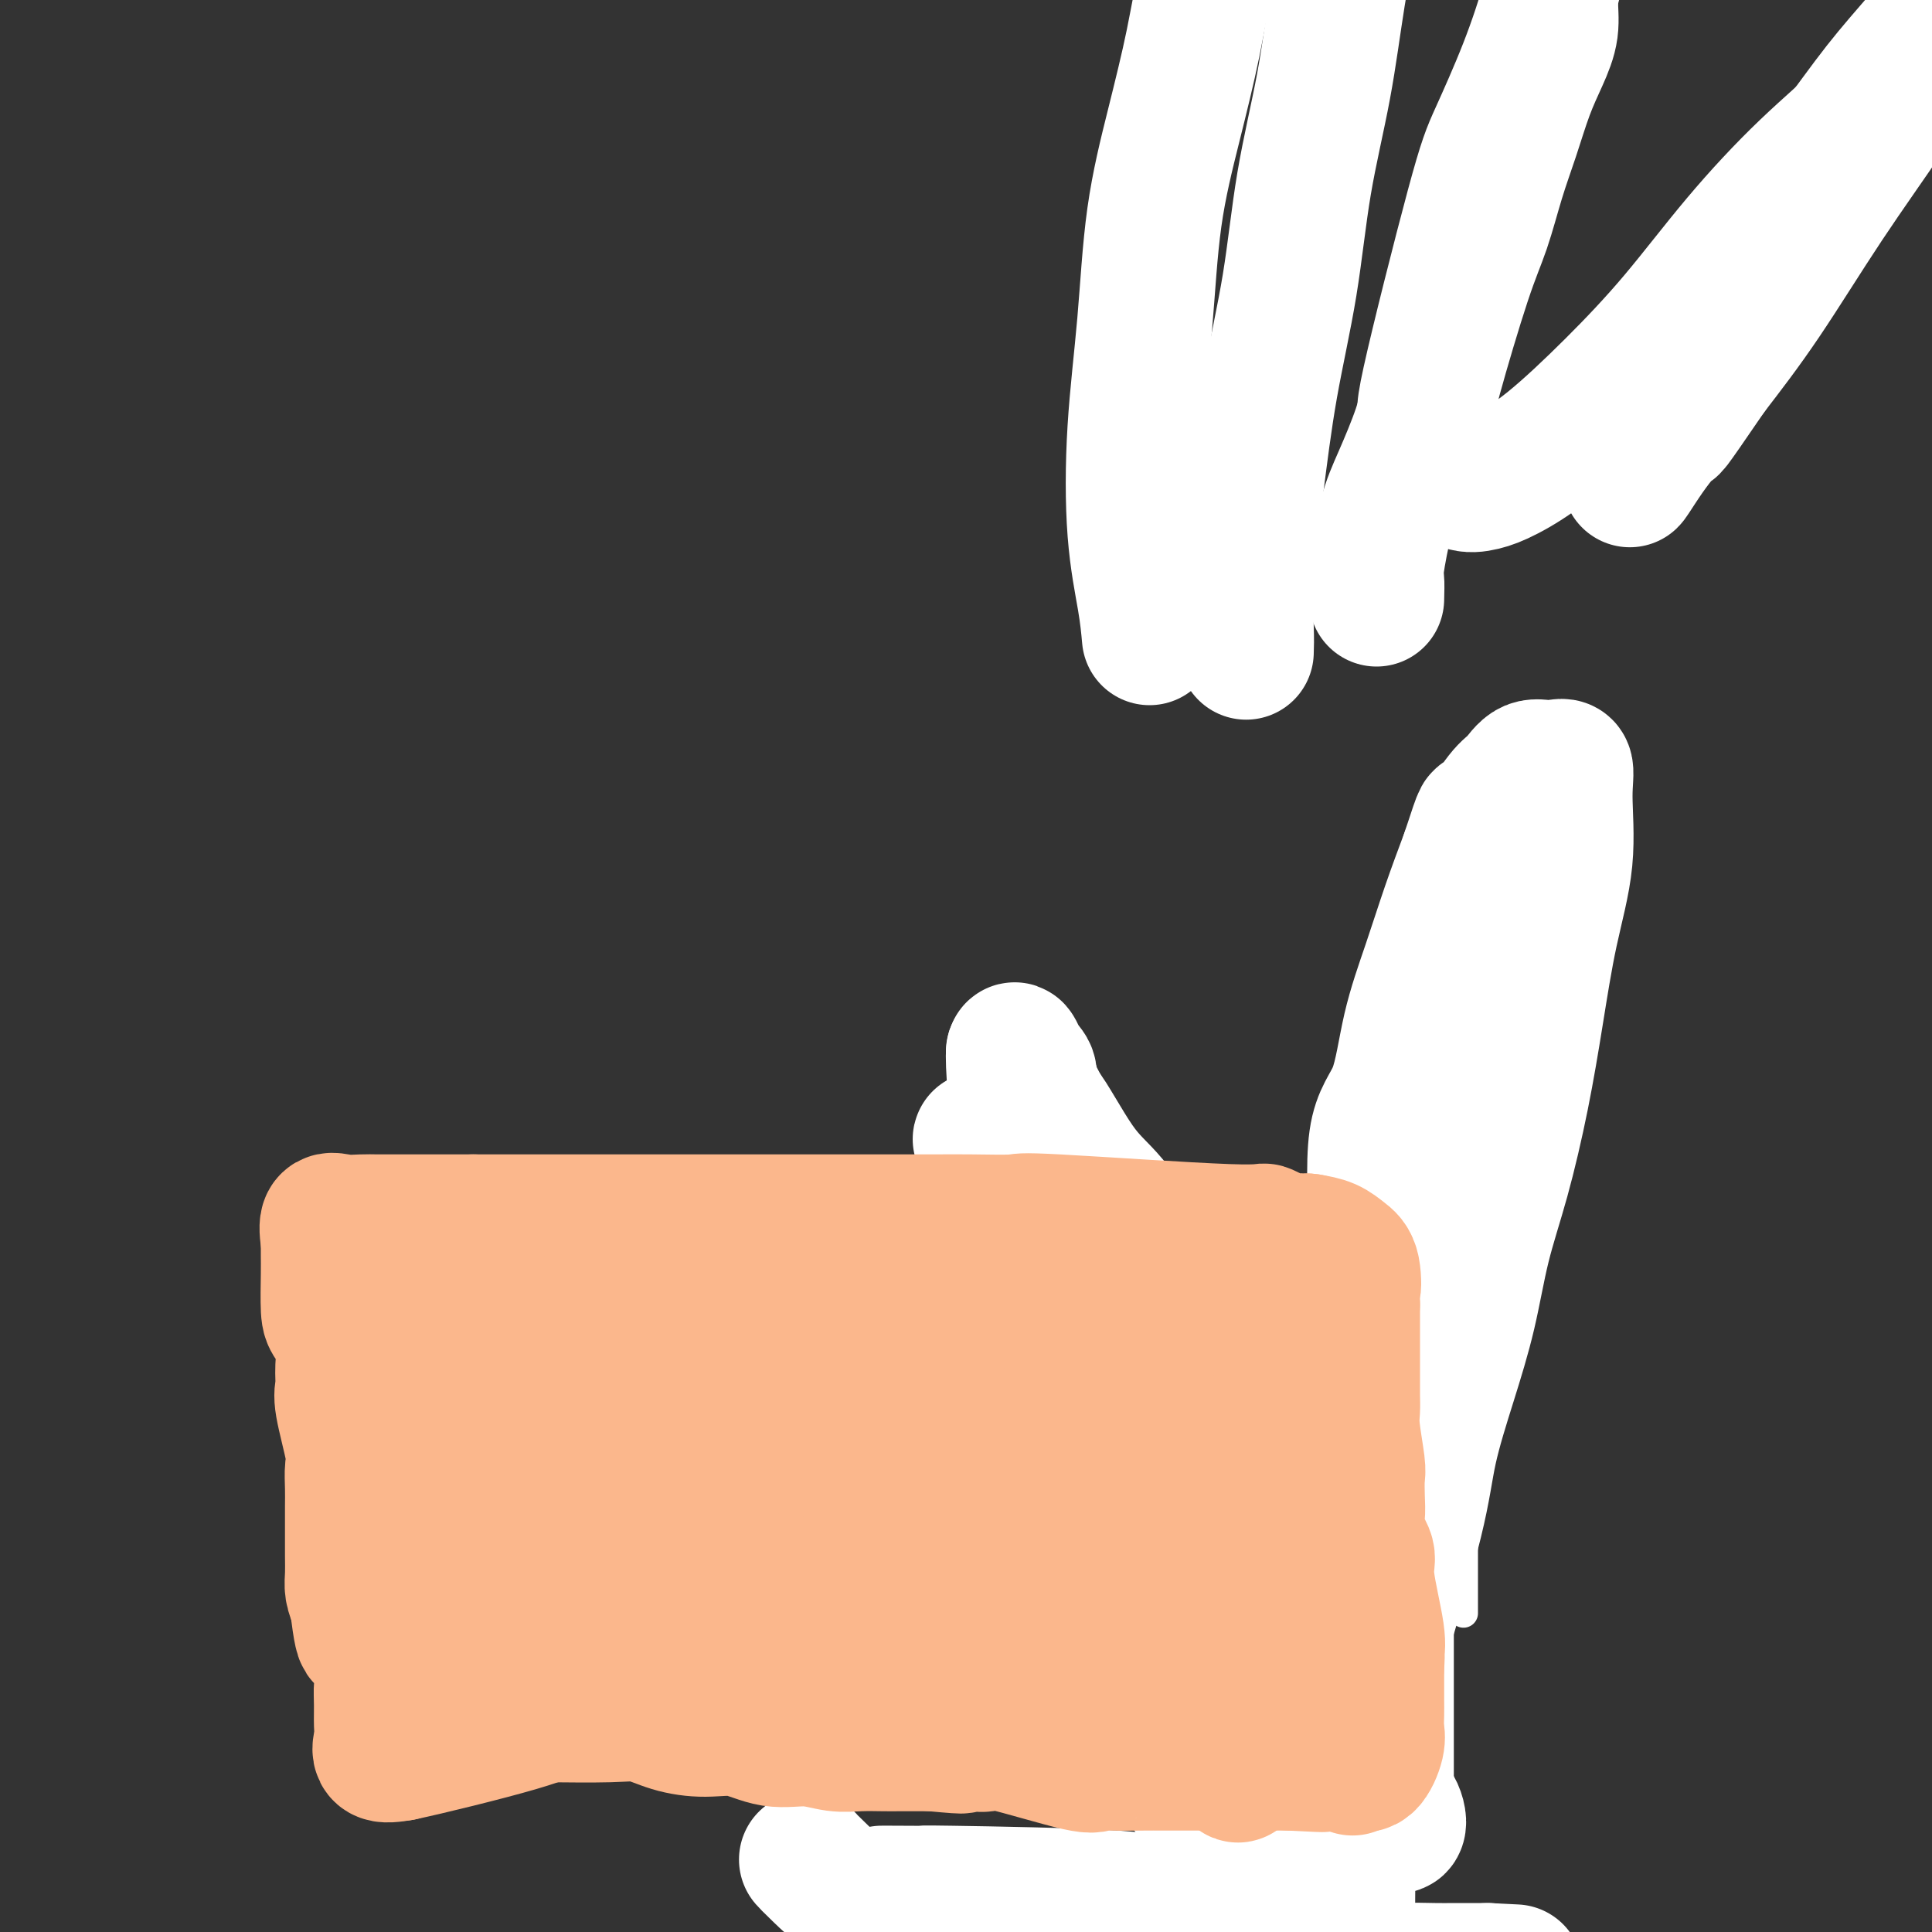 <svg viewBox='0 0 400 400' version='1.1' xmlns='http://www.w3.org/2000/svg' xmlns:xlink='http://www.w3.org/1999/xlink'><rect x="0" y="0" width="400" height="400" fill="#333333" stroke="none"/><g fill='none' stroke='#F99E1B' stroke-width='6' stroke-linecap='round' stroke-linejoin='round'><path d='M288,104c0.004,-0.668 0.008,-1.336 0,-3c-0.008,-1.664 -0.028,-4.324 0,-7c0.028,-2.676 0.106,-5.368 0,-7c-0.106,-1.632 -0.394,-2.204 0,-3c0.394,-0.796 1.472,-1.816 2,-3c0.528,-1.184 0.506,-2.533 1,-4c0.494,-1.467 1.503,-3.053 2,-4c0.497,-0.947 0.481,-1.254 1,-3c0.519,-1.746 1.574,-4.931 2,-7c0.426,-2.069 0.225,-3.022 0,-4c-0.225,-0.978 -0.473,-1.980 0,-3c0.473,-1.020 1.668,-2.058 2,-3c0.332,-0.942 -0.200,-1.789 0,-3c0.200,-1.211 1.131,-2.788 2,-4c0.869,-1.212 1.677,-2.061 2,-3c0.323,-0.939 0.162,-1.970 0,-3'/><path d='M302,40c2.417,-7.294 1.458,-3.529 1,-3c-0.458,0.529 -0.416,-2.179 0,-4c0.416,-1.821 1.206,-2.754 2,-4c0.794,-1.246 1.593,-2.806 2,-4c0.407,-1.194 0.423,-2.024 1,-3c0.577,-0.976 1.717,-2.099 2,-3c0.283,-0.901 -0.290,-1.580 0,-3c0.290,-1.420 1.444,-3.583 2,-5c0.556,-1.417 0.514,-2.090 1,-3c0.486,-0.910 1.502,-2.058 2,-3c0.498,-0.942 0.480,-1.677 1,-3c0.520,-1.323 1.577,-3.235 2,-4c0.423,-0.765 0.211,-0.382 0,0'/></g>
<g fill='none' stroke='#00BAC9' stroke-width='6' stroke-linecap='round' stroke-linejoin='round'><path d='M375,22c0.000,0.000 0.100,0.100 0.1,0.1'/><path d='M369,33c0.000,0.000 0.100,0.100 0.1,0.1'/><path d='M294,322c0.000,-0.449 0.000,-0.897 0,-4c-0.000,-3.103 -0.002,-8.859 0,-13c0.002,-4.141 0.006,-6.667 0,-9c-0.006,-2.333 -0.022,-4.473 0,-9c0.022,-4.527 0.083,-11.440 0,-15c-0.083,-3.560 -0.309,-3.767 0,-6c0.309,-2.233 1.153,-6.491 2,-9c0.847,-2.509 1.697,-3.267 2,-4c0.303,-0.733 0.057,-1.439 1,-3c0.943,-1.561 3.074,-3.977 4,-6c0.926,-2.023 0.648,-3.652 1,-5c0.352,-1.348 1.334,-2.415 2,-4c0.666,-1.585 1.016,-3.690 1,-6c-0.016,-2.310 -0.396,-4.827 0,-7c0.396,-2.173 1.570,-4.003 2,-6c0.430,-1.997 0.115,-4.162 0,-6c-0.115,-1.838 -0.031,-3.349 0,-5c0.031,-1.651 0.008,-3.443 0,-5c-0.008,-1.557 -0.002,-2.881 0,-4c0.002,-1.119 0.001,-2.034 0,-3c-0.001,-0.966 -0.000,-1.983 0,-3'/><path d='M309,190c0.467,-6.333 0.133,0.333 0,3c-0.133,2.667 -0.067,1.333 0,0'/></g>
<g fill='none' stroke='#FFFFFF' stroke-width='6' stroke-linecap='round' stroke-linejoin='round'><path d='M303,334c0.000,-0.815 0.000,-1.630 0,-3c-0.000,-1.370 -0.000,-3.294 0,-5c0.000,-1.706 0.000,-3.196 0,-5c-0.000,-1.804 -0.000,-3.924 0,-6c0.000,-2.076 0.001,-4.107 0,-6c-0.001,-1.893 -0.003,-3.646 0,-7c0.003,-3.354 0.011,-8.308 0,-11c-0.011,-2.692 -0.042,-3.122 0,-5c0.042,-1.878 0.155,-5.204 0,-7c-0.155,-1.796 -0.580,-2.060 0,-4c0.580,-1.940 2.166,-5.554 3,-8c0.834,-2.446 0.917,-3.723 1,-5'/><path d='M307,262c0.621,-2.720 0.172,-3.021 0,-4c-0.172,-0.979 -0.067,-2.635 0,-4c0.067,-1.365 0.097,-2.438 0,-5c-0.097,-2.562 -0.322,-6.614 0,-9c0.322,-2.386 1.189,-3.107 2,-4c0.811,-0.893 1.566,-1.959 2,-3c0.434,-1.041 0.548,-2.057 1,-3c0.452,-0.943 1.244,-1.812 2,-3c0.756,-1.188 1.478,-2.697 2,-4c0.522,-1.303 0.844,-2.402 1,-4c0.156,-1.598 0.147,-3.694 0,-6c-0.147,-2.306 -0.432,-4.822 0,-7c0.432,-2.178 1.580,-4.019 2,-6c0.420,-1.981 0.113,-4.101 0,-6c-0.113,-1.899 -0.030,-3.577 0,-5c0.030,-1.423 0.008,-2.591 0,-4c-0.008,-1.409 -0.002,-3.058 0,-3c0.002,0.058 0.001,1.823 0,3c-0.001,1.177 -0.000,1.765 0,3c0.000,1.235 0.000,3.118 0,5'/><path d='M319,193c-0.047,2.393 -0.166,2.876 0,4c0.166,1.124 0.617,2.888 0,6c-0.617,3.112 -2.304,7.572 -3,10c-0.696,2.428 -0.403,2.825 -4,14c-3.597,11.175 -11.083,33.128 -15,44c-3.917,10.872 -4.265,10.662 -5,13c-0.735,2.338 -1.857,7.225 -3,11c-1.143,3.775 -2.308,6.439 -3,9c-0.692,2.561 -0.910,5.020 -1,7c-0.090,1.980 -0.051,3.481 0,5c0.051,1.519 0.115,3.055 0,3c-0.115,-0.055 -0.409,-1.700 0,-4c0.409,-2.300 1.522,-5.254 3,-9c1.478,-3.746 3.320,-8.282 5,-14c1.680,-5.718 3.198,-12.616 5,-19c1.802,-6.384 3.888,-12.252 6,-19c2.112,-6.748 4.251,-14.375 6,-22c1.749,-7.625 3.110,-15.247 4,-22c0.890,-6.753 1.310,-12.638 2,-18c0.690,-5.362 1.649,-10.200 2,-14c0.351,-3.800 0.095,-6.562 0,-9c-0.095,-2.438 -0.027,-4.554 0,-6c0.027,-1.446 0.014,-2.223 0,-3'/><path d='M318,160c0.785,-6.875 -1.252,11.938 -3,24c-1.748,12.062 -3.208,17.372 -5,25c-1.792,7.628 -3.916,17.574 -6,27c-2.084,9.426 -4.128,18.332 -6,27c-1.872,8.668 -3.574,17.097 -5,25c-1.426,7.903 -2.578,15.280 -4,22c-1.422,6.720 -3.113,12.781 -4,18c-0.887,5.219 -0.969,9.594 -1,13c-0.031,3.406 -0.013,5.844 0,8c0.013,2.156 0.019,4.031 0,4c-0.019,-0.031 -0.062,-1.967 0,-4c0.062,-2.033 0.229,-4.164 1,-7c0.771,-2.836 2.147,-6.379 3,-11c0.853,-4.621 1.183,-10.322 2,-16c0.817,-5.678 2.119,-11.333 3,-18c0.881,-6.667 1.339,-14.347 2,-22c0.661,-7.653 1.526,-15.279 2,-23c0.474,-7.721 0.558,-15.536 1,-23c0.442,-7.464 1.241,-14.578 2,-21c0.759,-6.422 1.477,-12.152 2,-17c0.523,-4.848 0.852,-8.815 1,-12c0.148,-3.185 0.117,-5.588 0,-8c-0.117,-2.412 -0.319,-4.832 0,-5c0.319,-0.168 1.160,1.916 2,4'/><path d='M305,170c0.315,2.085 0.103,5.298 0,10c-0.103,4.702 -0.095,10.894 0,18c0.095,7.106 0.278,15.127 0,23c-0.278,7.873 -1.016,15.598 -2,23c-0.984,7.402 -2.215,14.479 -3,21c-0.785,6.521 -1.125,12.484 -2,18c-0.875,5.516 -2.286,10.586 -3,14c-0.714,3.414 -0.733,5.173 -1,10c-0.267,4.827 -0.784,12.723 0,11c0.784,-1.723 2.867,-13.066 4,-21c1.133,-7.934 1.316,-12.460 2,-18c0.684,-5.540 1.868,-12.094 3,-18c1.132,-5.906 2.212,-11.163 3,-16c0.788,-4.837 1.283,-9.255 2,-13c0.717,-3.745 1.654,-6.816 2,-9c0.346,-2.184 0.099,-3.481 0,-4c-0.099,-0.519 -0.049,-0.259 0,0'/></g>
<g fill='none' stroke='#FFFFFF' stroke-width='28' stroke-linecap='round' stroke-linejoin='round'><path d='M287,374c0.000,-2.431 0.000,-4.863 0,-7c-0.000,-2.137 -0.000,-3.981 0,-6c0.000,-2.019 0.000,-4.213 0,-7c-0.000,-2.787 -0.001,-6.166 0,-8c0.001,-1.834 0.002,-2.123 0,-6c-0.002,-3.877 -0.008,-11.344 0,-16c0.008,-4.656 0.030,-6.503 0,-9c-0.030,-2.497 -0.114,-5.645 0,-9c0.114,-3.355 0.424,-6.916 0,-10c-0.424,-3.084 -1.581,-5.692 -2,-9c-0.419,-3.308 -0.099,-7.315 0,-11c0.099,-3.685 -0.022,-7.046 0,-10c0.022,-2.954 0.186,-5.499 0,-11c-0.186,-5.501 -0.721,-13.958 0,-19c0.721,-5.042 2.699,-6.669 4,-10c1.301,-3.331 1.926,-8.367 3,-13c1.074,-4.633 2.597,-8.863 4,-13c1.403,-4.137 2.687,-8.182 4,-12c1.313,-3.818 2.657,-7.409 4,-11'/><path d='M304,177c3.415,-10.445 2.454,-7.057 3,-7c0.546,0.057 2.599,-3.218 4,-5c1.401,-1.782 2.150,-2.073 3,-3c0.850,-0.927 1.799,-2.492 3,-3c1.201,-0.508 2.653,0.039 4,0c1.347,-0.039 2.590,-0.665 3,0c0.410,0.665 -0.014,2.619 0,6c0.014,3.381 0.465,8.187 0,13c-0.465,4.813 -1.847,9.631 -3,15c-1.153,5.369 -2.079,11.287 -3,17c-0.921,5.713 -1.838,11.221 -3,17c-1.162,5.779 -2.570,11.829 -4,17c-1.430,5.171 -2.882,9.462 -4,14c-1.118,4.538 -1.902,9.324 -3,14c-1.098,4.676 -2.511,9.243 -4,14c-1.489,4.757 -3.055,9.704 -4,14c-0.945,4.296 -1.270,7.942 -3,15c-1.730,7.058 -4.865,17.529 -8,28'/><path d='M285,343c-5.005,19.845 -2.518,11.456 -2,11c0.518,-0.456 -0.933,7.021 -2,12c-1.067,4.979 -1.750,7.461 -2,10c-0.250,2.539 -0.067,5.134 0,8c0.067,2.866 0.018,6.002 0,9c-0.018,2.998 -0.005,5.856 0,7c0.005,1.144 0.003,0.572 0,0'/><path d='M285,124c0.044,-1.607 0.088,-3.215 0,-4c-0.088,-0.785 -0.308,-0.748 0,-3c0.308,-2.252 1.146,-6.792 2,-10c0.854,-3.208 1.726,-5.084 3,-8c1.274,-2.916 2.949,-6.871 4,-10c1.051,-3.129 1.478,-5.432 3,-11c1.522,-5.568 4.140,-14.402 6,-20c1.860,-5.598 2.963,-7.959 4,-11c1.037,-3.041 2.009,-6.762 3,-10c0.991,-3.238 2.002,-5.992 3,-9c0.998,-3.008 1.982,-6.271 3,-9c1.018,-2.729 2.070,-4.925 3,-7c0.930,-2.075 1.738,-4.029 2,-6c0.262,-1.971 -0.022,-3.961 0,-6c0.022,-2.039 0.350,-4.129 1,-6c0.650,-1.871 1.622,-3.523 2,-5c0.378,-1.477 0.163,-2.777 0,-4c-0.163,-1.223 -0.275,-2.368 0,-4c0.275,-1.632 0.936,-3.752 1,-3c0.064,0.752 -0.468,4.376 -1,8'/><path d='M324,-14c-0.617,3.474 -1.659,8.160 -3,13c-1.341,4.840 -2.980,9.834 -5,15c-2.020,5.166 -4.420,10.502 -6,14c-1.580,3.498 -2.341,5.156 -5,15c-2.659,9.844 -7.216,27.874 -9,36c-1.784,8.126 -0.796,6.346 0,7c0.796,0.654 1.399,3.740 2,6c0.601,2.260 1.200,3.692 2,5c0.800,1.308 1.801,2.491 3,3c1.199,0.509 2.598,0.342 4,0c1.402,-0.342 2.809,-0.860 5,-2c2.191,-1.140 5.168,-2.901 9,-6c3.832,-3.099 8.521,-7.535 13,-12c4.479,-4.465 8.749,-8.958 13,-14c4.251,-5.042 8.485,-10.633 13,-16c4.515,-5.367 9.312,-10.512 14,-15c4.688,-4.488 9.268,-8.321 13,-12c3.732,-3.679 6.616,-7.204 9,-10c2.384,-2.796 4.268,-4.863 6,-7c1.732,-2.137 3.311,-4.342 3,-4c-0.311,0.342 -2.511,3.233 -5,7c-2.489,3.767 -5.265,8.412 -9,14c-3.735,5.588 -8.429,12.120 -13,19c-4.571,6.880 -9.020,14.109 -13,20c-3.980,5.891 -7.490,10.446 -11,15'/><path d='M354,77c-9.490,13.876 -7.715,11.067 -8,11c-0.285,-0.067 -2.630,2.609 -5,6c-2.370,3.391 -4.765,7.498 -3,4c1.765,-3.498 7.690,-14.602 12,-23c4.310,-8.398 7.004,-14.091 11,-20c3.996,-5.909 9.294,-12.033 14,-18c4.706,-5.967 8.822,-11.777 12,-16c3.178,-4.223 5.419,-6.861 9,-11c3.581,-4.139 8.501,-9.780 9,-10c0.499,-0.220 -3.423,4.982 -7,10c-3.577,5.018 -6.809,9.851 -13,19c-6.191,9.149 -15.340,22.614 -19,28c-3.660,5.386 -1.830,2.693 0,0'/><path d='M258,135c0.044,-1.279 0.088,-2.558 0,-5c-0.088,-2.442 -0.307,-6.047 0,-11c0.307,-4.953 1.139,-11.253 2,-18c0.861,-6.747 1.752,-13.941 3,-21c1.248,-7.059 2.852,-13.984 4,-21c1.148,-7.016 1.839,-14.123 3,-21c1.161,-6.877 2.790,-13.523 4,-20c1.210,-6.477 2.000,-12.784 3,-19c1.000,-6.216 2.208,-12.340 3,-18c0.792,-5.660 1.166,-10.854 2,-16c0.834,-5.146 2.126,-10.242 3,-15c0.874,-4.758 1.330,-9.177 2,-13c0.670,-3.823 1.552,-7.049 2,-10c0.448,-2.951 0.460,-5.626 1,-8c0.540,-2.374 1.607,-4.447 2,-6c0.393,-1.553 0.112,-2.587 0,-3c-0.112,-0.413 -0.056,-0.207 0,0'/><path d='M238,132c-0.210,-2.293 -0.420,-4.586 -1,-8c-0.580,-3.414 -1.531,-7.948 -2,-14c-0.469,-6.052 -0.456,-13.620 0,-21c0.456,-7.380 1.356,-14.570 2,-22c0.644,-7.430 1.034,-15.100 2,-22c0.966,-6.900 2.509,-13.031 4,-19c1.491,-5.969 2.929,-11.777 4,-17c1.071,-5.223 1.776,-9.861 3,-14c1.224,-4.139 2.966,-7.779 4,-11c1.034,-3.221 1.360,-6.023 2,-9c0.640,-2.977 1.594,-6.128 2,-8c0.406,-1.872 0.263,-2.466 1,-4c0.737,-1.534 2.353,-4.010 3,-5c0.647,-0.990 0.323,-0.495 0,0'/></g>
<g fill='none' stroke='#BABBBB' stroke-width='28' stroke-linecap='round' stroke-linejoin='round'><path d='M218,253c0.095,1.880 0.190,3.760 1,6c0.810,2.240 2.336,4.840 5,10c2.664,5.160 6.466,12.882 9,18c2.534,5.118 3.800,7.634 5,10c1.200,2.366 2.334,4.583 5,9c2.666,4.417 6.864,11.036 9,15c2.136,3.964 2.212,5.274 3,7c0.788,1.726 2.290,3.868 3,6c0.710,2.132 0.629,4.255 1,6c0.371,1.745 1.195,3.113 2,5c0.805,1.887 1.591,4.294 2,6c0.409,1.706 0.441,2.711 1,4c0.559,1.289 1.645,2.861 2,4c0.355,1.139 -0.020,1.845 0,3c0.020,1.155 0.434,2.759 1,4c0.566,1.241 1.283,2.121 2,3'/><path d='M269,369c2.381,5.810 2.833,2.833 3,3c0.167,0.167 0.048,3.476 0,4c-0.048,0.524 -0.024,-1.738 0,-4'/><path d='M272,372c-0.444,-1.289 -1.556,-2.511 -2,-3c-0.444,-0.489 -0.222,-0.244 0,0'/></g>
<g fill='none' stroke='#FFFFFF' stroke-width='28' stroke-linecap='round' stroke-linejoin='round'><path d='M266,383c0.032,1.062 0.064,2.125 -2,-4c-2.064,-6.125 -6.225,-19.436 -10,-30c-3.775,-10.564 -7.164,-18.381 -10,-24c-2.836,-5.619 -5.119,-9.042 -7,-13c-1.881,-3.958 -3.362,-8.452 -5,-12c-1.638,-3.548 -3.434,-6.150 -6,-12c-2.566,-5.850 -5.901,-14.949 -8,-20c-2.099,-5.051 -2.961,-6.055 -4,-8c-1.039,-1.945 -2.256,-4.831 -3,-7c-0.744,-2.169 -1.014,-3.623 -2,-6c-0.986,-2.377 -2.689,-5.678 -4,-8c-1.311,-2.322 -2.232,-3.663 -2,-3c0.232,0.663 1.616,3.332 3,6'/><path d='M206,242c1.569,2.670 3.991,6.347 7,11c3.009,4.653 6.605,10.284 10,16c3.395,5.716 6.588,11.518 10,17c3.412,5.482 7.043,10.644 10,16c2.957,5.356 5.242,10.905 8,16c2.758,5.095 5.991,9.735 8,13c2.009,3.265 2.794,5.155 6,10c3.206,4.845 8.834,12.644 12,17c3.166,4.356 3.869,5.270 5,7c1.131,1.730 2.690,4.278 4,6c1.310,1.722 2.370,2.618 3,4c0.630,1.382 0.829,3.249 0,3c-0.829,-0.249 -2.688,-2.613 -4,-5c-1.312,-2.387 -2.079,-4.798 -4,-8c-1.921,-3.202 -4.998,-7.194 -7,-10c-2.002,-2.806 -2.930,-4.427 -7,-12c-4.070,-7.573 -11.282,-21.098 -16,-29c-4.718,-7.902 -6.944,-10.179 -9,-14c-2.056,-3.821 -3.944,-9.185 -6,-14c-2.056,-4.815 -4.280,-9.080 -6,-13c-1.720,-3.920 -2.935,-7.494 -4,-11c-1.065,-3.506 -1.979,-6.944 -3,-10c-1.021,-3.056 -2.149,-5.730 -3,-8c-0.851,-2.270 -1.426,-4.135 -2,-6'/><path d='M218,238c-4.075,-10.387 -2.263,-5.356 -2,-5c0.263,0.356 -1.024,-3.965 0,-3c1.024,0.965 4.359,7.214 7,11c2.641,3.786 4.589,5.109 7,8c2.411,2.891 5.285,7.351 8,12c2.715,4.649 5.273,9.488 8,14c2.727,4.512 5.625,8.698 8,13c2.375,4.302 4.227,8.721 6,13c1.773,4.279 3.468,8.417 5,12c1.532,3.583 2.901,6.610 4,9c1.099,2.390 1.927,4.141 3,6c1.073,1.859 2.390,3.824 3,5c0.610,1.176 0.514,1.563 1,4c0.486,2.437 1.554,6.925 0,4c-1.554,-2.925 -5.730,-13.264 -9,-20c-3.270,-6.736 -5.635,-9.868 -8,-13'/><path d='M259,308c-4.058,-7.432 -5.704,-9.513 -8,-13c-2.296,-3.487 -5.241,-8.380 -8,-13c-2.759,-4.620 -5.333,-8.967 -7,-12c-1.667,-3.033 -2.426,-4.754 -6,-12c-3.574,-7.246 -9.963,-20.019 -13,-26c-3.037,-5.981 -2.721,-5.170 -3,-6c-0.279,-0.830 -1.152,-3.300 -2,-5c-0.848,-1.700 -1.671,-2.628 -2,-3c-0.329,-0.372 -0.165,-0.186 0,0'/></g>
<g fill='none' stroke='#FBB78C' stroke-width='28' stroke-linecap='round' stroke-linejoin='round'><path d='M225,270c-0.236,0.982 -0.473,1.965 0,3c0.473,1.035 1.655,2.123 7,16c5.345,13.877 14.854,40.544 19,53c4.146,12.456 2.929,10.700 3,12c0.071,1.300 1.431,5.657 3,12c1.569,6.343 3.348,14.674 4,19c0.652,4.326 0.176,4.647 0,8c-0.176,3.353 -0.053,9.738 0,13c0.053,3.262 0.035,3.400 0,4c-0.035,0.600 -0.086,1.662 0,3c0.086,1.338 0.310,2.954 0,3c-0.310,0.046 -1.155,-1.477 -2,-3'/><path d='M259,413c-1.792,-1.265 -5.273,-2.927 -9,-4c-3.727,-1.073 -7.700,-1.555 -14,-2c-6.300,-0.445 -14.929,-0.851 -21,-1c-6.071,-0.149 -9.586,-0.040 -12,0c-2.414,0.040 -3.727,0.011 -5,0c-1.273,-0.011 -2.507,-0.003 -3,0c-0.493,0.003 -0.247,0.002 0,0'/></g>
<g fill='none' stroke='#FFFFFF' stroke-width='28' stroke-linecap='round' stroke-linejoin='round'><path d='M167,385c0.315,0.358 0.631,0.715 3,3c2.369,2.285 6.793,6.496 18,12c11.207,5.504 29.197,12.300 40,16c10.803,3.700 14.420,4.304 17,5c2.580,0.696 4.125,1.486 6,2c1.875,0.514 4.082,0.754 4,0c-0.082,-0.754 -2.452,-2.501 -5,-4c-2.548,-1.499 -5.274,-2.749 -8,-4'/><path d='M242,415c-3.206,-1.831 -4.720,-2.410 -7,-3c-2.280,-0.590 -5.324,-1.191 -7,-2c-1.676,-0.809 -1.983,-1.824 -7,-3c-5.017,-1.176 -14.744,-2.511 -15,-3c-0.256,-0.489 8.958,-0.131 14,0c5.042,0.131 5.910,0.035 8,0c2.090,-0.035 5.400,-0.010 8,0c2.600,0.010 4.490,0.004 7,0c2.510,-0.004 5.639,-0.007 7,0c1.361,0.007 0.952,0.022 4,0c3.048,-0.022 9.551,-0.083 13,0c3.449,0.083 3.842,0.309 3,0c-0.842,-0.309 -2.921,-1.155 -5,-2'/><path d='M265,402c-3.644,-1.349 -10.254,-3.720 -15,-5c-4.746,-1.280 -7.627,-1.467 -9,-2c-1.373,-0.533 -1.236,-1.411 -10,-2c-8.764,-0.589 -26.427,-0.889 -34,-1c-7.573,-0.111 -5.056,-0.031 -5,0c0.056,0.031 -2.348,0.015 -5,0c-2.652,-0.015 -5.552,-0.027 -4,0c1.552,0.027 7.557,0.094 12,1c4.443,0.906 7.324,2.650 11,4c3.676,1.350 8.145,2.307 13,3c4.855,0.693 10.095,1.121 15,2c4.905,0.879 9.474,2.207 14,3c4.526,0.793 9.008,1.050 13,1c3.992,-0.050 7.494,-0.406 11,0c3.506,0.406 7.015,1.573 10,2c2.985,0.427 5.446,0.114 8,0c2.554,-0.114 5.200,-0.031 7,0c1.800,0.031 2.754,0.008 4,0c1.246,-0.008 2.785,-0.002 4,0c1.215,0.002 2.108,0.001 3,0'/><path d='M308,408c10.000,0.500 5.000,0.250 0,0'/><path d='M264,402c-0.147,-1.720 -0.294,-3.439 0,-4c0.294,-0.561 1.030,0.038 -1,-8c-2.030,-8.038 -6.826,-24.711 -9,-33c-2.174,-8.289 -1.725,-8.194 -2,-10c-0.275,-1.806 -1.274,-5.512 -2,-9c-0.726,-3.488 -1.180,-6.758 -2,-10c-0.820,-3.242 -2.005,-6.458 -3,-10c-0.995,-3.542 -1.800,-7.412 -3,-11c-1.200,-3.588 -2.795,-6.894 -4,-10c-1.205,-3.106 -2.020,-6.012 -3,-9c-0.980,-2.988 -2.125,-6.058 -3,-9c-0.875,-2.942 -1.479,-5.756 -2,-9c-0.521,-3.244 -0.957,-6.919 -2,-10c-1.043,-3.081 -2.692,-5.568 -4,-8c-1.308,-2.432 -2.275,-4.809 -3,-7c-0.725,-2.191 -1.207,-4.198 -2,-6c-0.793,-1.802 -1.896,-3.401 -3,-5'/><path d='M216,234c-2.561,-5.906 -2.962,-7.670 -3,-9c-0.038,-1.330 0.289,-2.224 0,-3c-0.289,-0.776 -1.192,-1.433 -2,-3c-0.808,-1.567 -1.520,-4.043 -1,4c0.520,8.043 2.271,26.605 3,36c0.729,9.395 0.436,9.622 1,12c0.564,2.378 1.986,6.905 3,11c1.014,4.095 1.619,7.756 2,11c0.381,3.244 0.537,6.070 1,9c0.463,2.930 1.231,5.965 2,9'/><path d='M222,311c1.730,9.427 2.055,12.996 3,16c0.945,3.004 2.512,5.445 3,7c0.488,1.555 -0.101,2.224 2,7c2.101,4.776 6.892,13.660 9,18c2.108,4.340 1.534,4.138 2,5c0.466,0.862 1.973,2.789 3,4c1.027,1.211 1.575,1.707 3,4c1.425,2.293 3.726,6.384 5,9c1.274,2.616 1.520,3.758 2,5c0.480,1.242 1.192,2.585 2,4c0.808,1.415 1.710,2.901 2,4c0.290,1.099 -0.033,1.811 0,3c0.033,1.189 0.421,2.855 1,4c0.579,1.145 1.348,1.770 2,3c0.652,1.230 1.186,3.066 2,3c0.814,-0.066 1.907,-2.033 3,-4'/><path d='M266,403c0.865,-3.753 1.528,-11.136 1,-23c-0.528,-11.864 -2.247,-28.210 -3,-36c-0.753,-7.790 -0.542,-7.025 -1,-8c-0.458,-0.975 -1.587,-3.691 -2,-6c-0.413,-2.309 -0.111,-4.212 0,-6c0.111,-1.788 0.030,-3.462 0,-5c-0.030,-1.538 -0.008,-2.941 0,-4c0.008,-1.059 0.002,-1.773 0,-4c-0.002,-2.227 -0.001,-5.967 0,-8c0.001,-2.033 0.000,-2.359 0,-3c-0.000,-0.641 -0.000,-1.596 0,-3c0.000,-1.404 0.000,-3.258 0,-4c-0.000,-0.742 -0.000,-0.371 0,0'/></g>
<g fill='none' stroke='#FBB78C' stroke-width='28' stroke-linecap='round' stroke-linejoin='round'><path d='M89,355c2.435,0.000 4.870,0.001 7,0c2.130,-0.001 3.954,-0.002 6,0c2.046,0.002 4.313,0.007 6,0c1.687,-0.007 2.795,-0.026 6,0c3.205,0.026 8.508,0.096 12,0c3.492,-0.096 5.173,-0.358 7,0c1.827,0.358 3.799,1.335 6,2c2.201,0.665 4.629,1.019 7,1c2.371,-0.019 4.684,-0.412 7,0c2.316,0.412 4.633,1.627 7,2c2.367,0.373 4.783,-0.096 7,0c2.217,0.096 4.234,0.758 6,1c1.766,0.242 3.280,0.065 5,0c1.720,-0.065 3.647,-0.017 5,0c1.353,0.017 2.134,0.005 3,0c0.866,-0.005 1.819,-0.001 3,0c1.181,0.001 2.591,0.001 4,0'/><path d='M193,361c9.993,0.933 4.975,0.265 4,0c-0.975,-0.265 2.091,-0.127 4,0c1.909,0.127 2.660,0.244 3,0c0.340,-0.244 0.269,-0.850 4,0c3.731,0.850 11.264,3.156 15,4c3.736,0.844 3.674,0.226 4,0c0.326,-0.226 1.039,-0.061 3,0c1.961,0.061 5.171,0.016 7,0c1.829,-0.016 2.279,-0.004 3,0c0.721,0.004 1.715,0.001 3,0c1.285,-0.001 2.861,-0.000 4,0c1.139,0.000 1.840,0.000 3,0c1.160,-0.000 2.778,-0.000 4,0c1.222,0.000 2.049,0.000 3,0c0.951,-0.000 2.025,-0.000 3,0c0.975,0.000 1.850,0.000 3,0c1.150,-0.000 2.575,-0.000 4,0'/><path d='M267,365c11.979,0.620 4.928,0.169 3,0c-1.928,-0.169 1.267,-0.058 3,0c1.733,0.058 2.006,0.063 3,0c0.994,-0.063 2.711,-0.194 4,0c1.289,0.194 2.149,0.713 3,0c0.851,-0.713 1.692,-2.659 2,-4c0.308,-1.341 0.083,-2.078 0,-3c-0.083,-0.922 -0.022,-2.031 0,-3c0.022,-0.969 0.006,-1.799 0,-3c-0.006,-1.201 -0.002,-2.772 0,-4c0.002,-1.228 0.001,-2.114 0,-3'/><path d='M285,345c0.275,-3.692 -0.039,-2.920 0,-3c0.039,-0.080 0.431,-1.010 0,-4c-0.431,-2.990 -1.685,-8.038 -2,-11c-0.315,-2.962 0.308,-3.837 0,-5c-0.308,-1.163 -1.545,-2.614 -2,-4c-0.455,-1.386 -0.126,-2.706 0,-4c0.126,-1.294 0.048,-2.562 0,-4c-0.048,-1.438 -0.065,-3.045 0,-4c0.065,-0.955 0.214,-1.256 0,-3c-0.214,-1.744 -0.789,-4.930 -1,-7c-0.211,-2.070 -0.056,-3.022 0,-4c0.056,-0.978 0.015,-1.980 0,-3c-0.015,-1.020 -0.004,-2.058 0,-3c0.004,-0.942 0.001,-1.788 0,-3c-0.001,-1.212 -0.000,-2.789 0,-4c0.000,-1.211 0.000,-2.057 0,-3c-0.000,-0.943 -0.000,-1.984 0,-3c0.000,-1.016 0.000,-2.008 0,-3'/><path d='M280,270c-0.797,-12.368 -0.288,-5.786 0,-4c0.288,1.786 0.356,-1.222 0,-3c-0.356,-1.778 -1.134,-2.325 -2,-3c-0.866,-0.675 -1.819,-1.479 -3,-2c-1.181,-0.521 -2.591,-0.761 -4,-1'/><path d='M271,257c-1.671,-0.334 -2.349,0.331 -4,0c-1.651,-0.331 -4.276,-1.658 -5,-2c-0.724,-0.342 0.453,0.301 -8,0c-8.453,-0.301 -26.536,-1.545 -35,-2c-8.464,-0.455 -7.309,-0.122 -9,0c-1.691,0.122 -6.229,0.033 -9,0c-2.771,-0.033 -3.775,-0.009 -8,0c-4.225,0.009 -11.669,0.002 -16,0c-4.331,-0.002 -5.548,-0.001 -7,0c-1.452,0.001 -3.139,0.000 -5,0c-1.861,-0.000 -3.895,-0.000 -6,0c-2.105,0.000 -4.280,0.000 -6,0c-1.720,-0.000 -2.983,-0.000 -5,0c-2.017,0.000 -4.787,0.000 -7,0c-2.213,-0.000 -3.868,-0.000 -6,0c-2.132,0.000 -4.741,0.000 -7,0c-2.259,-0.000 -4.169,-0.000 -6,0c-1.831,0.000 -3.582,0.000 -5,0c-1.418,-0.000 -2.504,-0.000 -4,0c-1.496,0.000 -3.401,0.000 -5,0c-1.599,-0.000 -2.892,-0.000 -4,0c-1.108,0.000 -2.031,0.000 -3,0c-0.969,-0.000 -1.985,-0.000 -3,0'/><path d='M98,253c-19.194,-0.000 -6.678,-0.000 -3,0c3.678,0.000 -1.483,0.000 -4,0c-2.517,-0.000 -2.392,-0.000 -3,0c-0.608,0.000 -1.951,0.001 -3,0c-1.049,-0.001 -1.805,-0.003 -3,0c-1.195,0.003 -2.828,0.012 -4,0c-1.172,-0.012 -1.881,-0.044 -3,0c-1.119,0.044 -2.647,0.166 -4,0c-1.353,-0.166 -2.529,-0.619 -3,0c-0.471,0.619 -0.235,2.309 0,4'/><path d='M68,257c-0.002,1.160 -0.007,2.059 0,3c0.007,0.941 0.026,1.924 0,4c-0.026,2.076 -0.097,5.245 0,7c0.097,1.755 0.364,2.095 1,3c0.636,0.905 1.642,2.375 2,4c0.358,1.625 0.068,3.407 0,5c-0.068,1.593 0.087,2.999 0,4c-0.087,1.001 -0.416,1.598 0,4c0.416,2.402 1.575,6.611 2,9c0.425,2.389 0.114,2.960 0,4c-0.114,1.040 -0.031,2.549 0,4c0.031,1.451 0.008,2.842 0,4c-0.008,1.158 -0.003,2.081 0,3c0.003,0.919 0.004,1.835 0,3c-0.004,1.165 -0.011,2.580 0,4c0.011,1.420 0.041,2.844 0,4c-0.041,1.156 -0.155,2.045 0,3c0.155,0.955 0.577,1.978 1,3'/><path d='M74,332c1.353,12.144 1.736,5.003 2,3c0.264,-2.003 0.410,1.133 1,4c0.590,2.867 1.623,5.466 2,7c0.377,1.534 0.098,2.002 0,3c-0.098,0.998 -0.015,2.527 0,4c0.015,1.473 -0.037,2.890 0,4c0.037,1.110 0.164,1.914 0,3c-0.164,1.086 -0.618,2.453 0,3c0.618,0.547 2.309,0.273 4,0'/><path d='M83,363c5.615,-1.184 17.652,-4.146 24,-6c6.348,-1.854 7.008,-2.602 10,-3c2.992,-0.398 8.316,-0.446 13,-1c4.684,-0.554 8.729,-1.614 13,-2c4.271,-0.386 8.768,-0.096 13,0c4.232,0.096 8.201,-0.001 12,0c3.799,0.001 7.430,0.098 11,0c3.570,-0.098 7.079,-0.393 10,0c2.921,0.393 5.253,1.472 8,2c2.747,0.528 5.910,0.505 8,1c2.090,0.495 3.109,1.508 5,2c1.891,0.492 4.654,0.464 4,1c-0.654,0.536 -4.726,1.637 -9,2c-4.274,0.363 -8.750,-0.013 -13,0c-4.250,0.013 -8.273,0.416 -13,0c-4.727,-0.416 -10.157,-1.650 -15,-2c-4.843,-0.350 -9.098,0.186 -16,-1c-6.902,-1.186 -16.451,-4.093 -26,-7'/><path d='M122,349c-12.251,-2.707 -14.380,-4.473 -16,-6c-1.620,-1.527 -2.732,-2.813 -4,-4c-1.268,-1.187 -2.692,-2.274 -2,-3c0.692,-0.726 3.498,-1.093 5,-2c1.502,-0.907 1.698,-2.356 6,-3c4.302,-0.644 12.709,-0.484 18,-1c5.291,-0.516 7.465,-1.707 11,-2c3.535,-0.293 8.431,0.314 13,0c4.569,-0.314 8.812,-1.548 13,-2c4.188,-0.452 8.321,-0.121 12,0c3.679,0.121 6.905,0.032 10,0c3.095,-0.032 6.059,-0.009 9,0c2.941,0.009 5.861,0.002 8,0c2.139,-0.002 3.499,-0.001 5,0c1.501,0.001 3.143,0.000 3,0c-0.143,-0.000 -2.072,-0.000 -4,0'/><path d='M209,326c-1.941,0.308 -4.795,1.077 -8,2c-3.205,0.923 -6.762,1.999 -11,2c-4.238,0.001 -9.156,-1.075 -12,0c-2.844,1.075 -3.612,4.299 -12,0c-8.388,-4.299 -24.394,-16.121 -30,-21c-5.606,-4.879 -0.810,-2.816 2,-3c2.810,-0.184 3.634,-2.617 5,-4c1.366,-1.383 3.274,-1.718 5,-2c1.726,-0.282 3.269,-0.512 8,0c4.731,0.512 12.651,1.767 17,3c4.349,1.233 5.129,2.445 7,4c1.871,1.555 4.834,3.454 7,5c2.166,1.546 3.536,2.739 5,4c1.464,1.261 3.024,2.592 4,4c0.976,1.408 1.369,2.894 2,4c0.631,1.106 1.500,1.831 2,3c0.500,1.169 0.631,2.783 0,4c-0.631,1.217 -2.025,2.038 -4,3c-1.975,0.962 -4.532,2.067 -7,3c-2.468,0.933 -4.848,1.695 -8,2c-3.152,0.305 -7.076,0.152 -11,0'/><path d='M170,339c-4.854,0.292 -7.490,0.022 -11,0c-3.510,-0.022 -7.896,0.203 -12,0c-4.104,-0.203 -7.928,-0.832 -11,-1c-3.072,-0.168 -5.393,0.127 -10,-3c-4.607,-3.127 -11.499,-9.676 -14,-13c-2.501,-3.324 -0.610,-3.423 0,-4c0.610,-0.577 -0.061,-1.633 0,-3c0.061,-1.367 0.852,-3.046 2,-4c1.148,-0.954 2.651,-1.184 4,-2c1.349,-0.816 2.542,-2.219 4,-3c1.458,-0.781 3.181,-0.940 5,-1c1.819,-0.060 3.733,-0.022 5,0c1.267,0.022 1.887,0.028 4,0c2.113,-0.028 5.717,-0.091 8,0c2.283,0.091 3.243,0.335 4,1c0.757,0.665 1.310,1.749 2,3c0.690,1.251 1.516,2.667 2,4c0.484,1.333 0.624,2.584 0,3c-0.624,0.416 -2.013,-0.002 -4,0c-1.987,0.002 -4.574,0.424 -7,0c-2.426,-0.424 -4.693,-1.692 -7,-3c-2.307,-1.308 -4.653,-2.654 -7,-4'/><path d='M127,309c-4.356,-2.902 -8.247,-6.658 -10,-9c-1.753,-2.342 -1.368,-3.269 -2,-4c-0.632,-0.731 -2.282,-1.267 -2,-3c0.282,-1.733 2.496,-4.663 4,-6c1.504,-1.337 2.296,-1.081 3,-1c0.704,0.081 1.318,-0.013 4,0c2.682,0.013 7.430,0.133 10,1c2.570,0.867 2.962,2.482 4,4c1.038,1.518 2.721,2.940 4,5c1.279,2.060 2.153,4.757 3,7c0.847,2.243 1.667,4.031 2,6c0.333,1.969 0.179,4.120 0,6c-0.179,1.880 -0.384,3.487 0,5c0.384,1.513 1.358,2.930 0,4c-1.358,1.070 -5.046,1.794 -8,2c-2.954,0.206 -5.174,-0.106 -8,0c-2.826,0.106 -6.259,0.628 -9,0c-2.741,-0.628 -4.789,-2.407 -7,-4c-2.211,-1.593 -4.586,-2.999 -7,-5c-2.414,-2.001 -4.868,-4.597 -7,-7c-2.132,-2.403 -3.943,-4.613 -5,-7c-1.057,-2.387 -1.362,-4.950 -2,-7c-0.638,-2.050 -1.611,-3.586 -2,-6c-0.389,-2.414 -0.195,-5.707 0,-9'/><path d='M92,281c-0.039,-3.211 1.863,-0.237 4,2c2.137,2.237 4.507,3.738 6,5c1.493,1.262 2.107,2.286 5,9c2.893,6.714 8.065,19.119 10,25c1.935,5.881 0.634,5.238 0,6c-0.634,0.762 -0.602,2.930 0,5c0.602,2.070 1.774,4.044 0,3c-1.774,-1.044 -6.496,-5.105 -9,-8c-2.504,-2.895 -2.792,-4.626 -4,-7c-1.208,-2.374 -3.336,-5.393 -5,-8c-1.664,-2.607 -2.863,-4.804 -4,-7c-1.137,-2.196 -2.212,-4.393 -3,-6c-0.788,-1.607 -1.289,-2.625 -2,-4c-0.711,-1.375 -1.632,-3.107 -2,-3c-0.368,0.107 -0.184,2.054 0,4'/><path d='M88,297c-0.114,1.649 -0.398,3.773 0,6c0.398,2.227 1.480,4.559 2,7c0.520,2.441 0.479,4.992 1,7c0.521,2.008 1.606,3.474 2,5c0.394,1.526 0.099,3.110 0,5c-0.099,1.890 -0.003,4.084 0,4c0.003,-0.084 -0.088,-2.446 0,-5c0.088,-2.554 0.356,-5.302 0,-8c-0.356,-2.698 -1.335,-5.348 -2,-8c-0.665,-2.652 -1.015,-5.307 -1,-8c0.015,-2.693 0.397,-5.424 0,-8c-0.397,-2.576 -1.571,-4.997 -2,-7c-0.429,-2.003 -0.112,-3.589 0,-5c0.112,-1.411 0.020,-2.649 0,-4c-0.020,-1.351 0.033,-2.815 0,-4c-0.033,-1.185 -0.153,-2.091 0,-3c0.153,-0.909 0.580,-1.822 0,-3c-0.580,-1.178 -2.166,-2.622 -2,-3c0.166,-0.378 2.083,0.311 4,1'/><path d='M90,266c1.670,0.847 3.845,2.466 7,4c3.155,1.534 7.288,2.983 10,4c2.712,1.017 4.001,1.604 11,4c6.999,2.396 19.708,6.603 25,9c5.292,2.397 3.166,2.984 12,4c8.834,1.016 28.629,2.460 37,3c8.371,0.540 5.317,0.176 5,0c-0.317,-0.176 2.101,-0.165 5,0c2.899,0.165 6.279,0.484 7,0c0.721,-0.484 -1.217,-1.769 -3,-3c-1.783,-1.231 -3.413,-2.407 -5,-3c-1.587,-0.593 -3.132,-0.603 -8,-1c-4.868,-0.397 -13.059,-1.182 -18,-2c-4.941,-0.818 -6.633,-1.669 -9,-2c-2.367,-0.331 -5.408,-0.140 -8,0c-2.592,0.140 -4.736,0.230 -7,0c-2.264,-0.230 -4.647,-0.780 -7,-1c-2.353,-0.220 -4.677,-0.110 -7,0'/><path d='M137,282c-12.195,-1.414 -10.683,-1.948 -10,-2c0.683,-0.052 0.537,0.378 6,0c5.463,-0.378 16.534,-1.564 23,-2c6.466,-0.436 8.327,-0.123 15,0c6.673,0.123 18.158,0.055 26,0c7.842,-0.055 12.039,-0.097 15,0c2.961,0.097 4.684,0.333 4,0c-0.684,-0.333 -3.776,-1.236 -7,-2c-3.224,-0.764 -6.579,-1.391 -10,-2c-3.421,-0.609 -6.909,-1.200 -11,-2c-4.091,-0.800 -8.784,-1.808 -12,-2c-3.216,-0.192 -4.955,0.433 -10,0c-5.045,-0.433 -13.397,-1.924 -18,-3c-4.603,-1.076 -5.458,-1.736 -7,-2c-1.542,-0.264 -3.771,-0.132 -6,0'/><path d='M135,265c-13.904,-2.235 -8.164,-1.321 -3,-1c5.164,0.321 9.753,0.050 15,0c5.247,-0.050 11.150,0.120 14,0c2.850,-0.120 2.645,-0.532 16,0c13.355,0.532 40.270,2.007 53,3c12.730,0.993 11.275,1.504 13,2c1.725,0.496 6.631,0.978 10,1c3.369,0.022 5.202,-0.417 7,0c1.798,0.417 3.561,1.689 5,2c1.439,0.311 2.554,-0.340 3,0c0.446,0.340 0.223,1.670 0,3'/><path d='M268,275c-0.728,-2.344 -2.549,-9.703 0,6c2.549,15.703 9.468,54.469 12,70c2.532,15.531 0.679,7.826 0,6c-0.679,-1.826 -0.182,2.226 0,5c0.182,2.774 0.048,4.270 0,4c-0.048,-0.270 -0.011,-2.306 0,-5c0.011,-2.694 -0.005,-6.045 0,-9c0.005,-2.955 0.032,-5.513 0,-13c-0.032,-7.487 -0.121,-19.901 0,-27c0.121,-7.099 0.453,-8.882 0,-12c-0.453,-3.118 -1.690,-7.570 -2,-11c-0.310,-3.430 0.309,-5.837 0,-8c-0.309,-2.163 -1.545,-4.082 -2,-6c-0.455,-1.918 -0.130,-3.834 0,-4c0.130,-0.166 0.065,1.417 0,3'/><path d='M276,274c0.013,1.976 0.046,5.416 0,9c-0.046,3.584 -0.172,7.312 0,10c0.172,2.688 0.642,4.335 0,12c-0.642,7.665 -2.397,21.347 -3,29c-0.603,7.653 -0.054,9.275 -1,9c-0.946,-0.275 -3.387,-2.449 -5,-5c-1.613,-2.551 -2.399,-5.480 -4,-9c-1.601,-3.520 -4.017,-7.630 -6,-11c-1.983,-3.370 -3.533,-5.999 -5,-9c-1.467,-3.001 -2.850,-6.375 -4,-9c-1.150,-2.625 -2.067,-4.500 -3,-6c-0.933,-1.500 -1.881,-2.624 -3,-5c-1.119,-2.376 -2.409,-6.006 -1,-3c1.409,3.006 5.516,12.646 8,18c2.484,5.354 3.345,6.421 4,9c0.655,2.579 1.103,6.671 2,10c0.897,3.329 2.241,5.896 3,8c0.759,2.104 0.931,3.744 1,5c0.069,1.256 0.034,2.128 0,3'/><path d='M259,339c0.096,0.355 -2.663,-11.757 -4,-18c-1.337,-6.243 -1.251,-6.615 -2,-8c-0.749,-1.385 -2.332,-3.781 -3,-6c-0.668,-2.219 -0.422,-4.261 -1,-6c-0.578,-1.739 -1.980,-3.174 -2,-3c-0.020,0.174 1.342,1.957 2,4c0.658,2.043 0.611,4.346 1,7c0.389,2.654 1.212,5.661 2,8c0.788,2.339 1.539,4.012 2,8c0.461,3.988 0.631,10.291 1,14c0.369,3.709 0.935,4.825 0,5c-0.935,0.175 -3.372,-0.589 -6,-2c-2.628,-1.411 -5.446,-3.468 -8,-6c-2.554,-2.532 -4.845,-5.537 -7,-8c-2.155,-2.463 -4.176,-4.382 -6,-7c-1.824,-2.618 -3.453,-5.936 -5,-8c-1.547,-2.064 -3.014,-2.876 -4,-4c-0.986,-1.124 -1.493,-2.562 -2,-4'/><path d='M217,305c-3.633,-4.346 -0.714,0.290 2,4c2.714,3.710 5.224,6.493 7,9c1.776,2.507 2.819,4.738 8,13c5.181,8.262 14.499,22.554 19,30c4.501,7.446 4.185,8.044 1,4c-3.185,-4.044 -9.240,-12.730 -13,-18c-3.760,-5.270 -5.224,-7.122 -7,-10c-1.776,-2.878 -3.863,-6.781 -6,-10c-2.137,-3.219 -4.322,-5.754 -6,-8c-1.678,-2.246 -2.848,-4.202 -4,-6c-1.152,-1.798 -2.286,-3.437 -3,-5c-0.714,-1.563 -1.010,-3.050 -1,-3c0.010,0.050 0.324,1.639 1,3c0.676,1.361 1.712,2.496 3,4c1.288,1.504 2.828,3.376 4,5c1.172,1.624 1.977,2.999 3,5c1.023,2.001 2.266,4.627 3,7c0.734,2.373 0.960,4.492 1,6c0.040,1.508 -0.105,2.406 0,4c0.105,1.594 0.458,3.884 0,5c-0.458,1.116 -1.729,1.058 -3,1'/><path d='M226,345c-1.180,0.149 -2.631,0.022 -4,0c-1.369,-0.022 -2.655,0.062 -4,-1c-1.345,-1.062 -2.749,-3.271 -4,-4c-1.251,-0.729 -2.348,0.023 -3,-5c-0.652,-5.023 -0.859,-15.819 -1,-21c-0.141,-5.181 -0.215,-4.747 0,-6c0.215,-1.253 0.720,-4.193 2,-7c1.280,-2.807 3.335,-5.480 5,-7c1.665,-1.520 2.941,-1.885 4,-2c1.059,-0.115 1.902,0.021 3,0c1.098,-0.021 2.449,-0.198 4,0c1.551,0.198 3.300,0.771 4,1c0.700,0.229 0.350,0.115 0,0'/></g>
</svg>